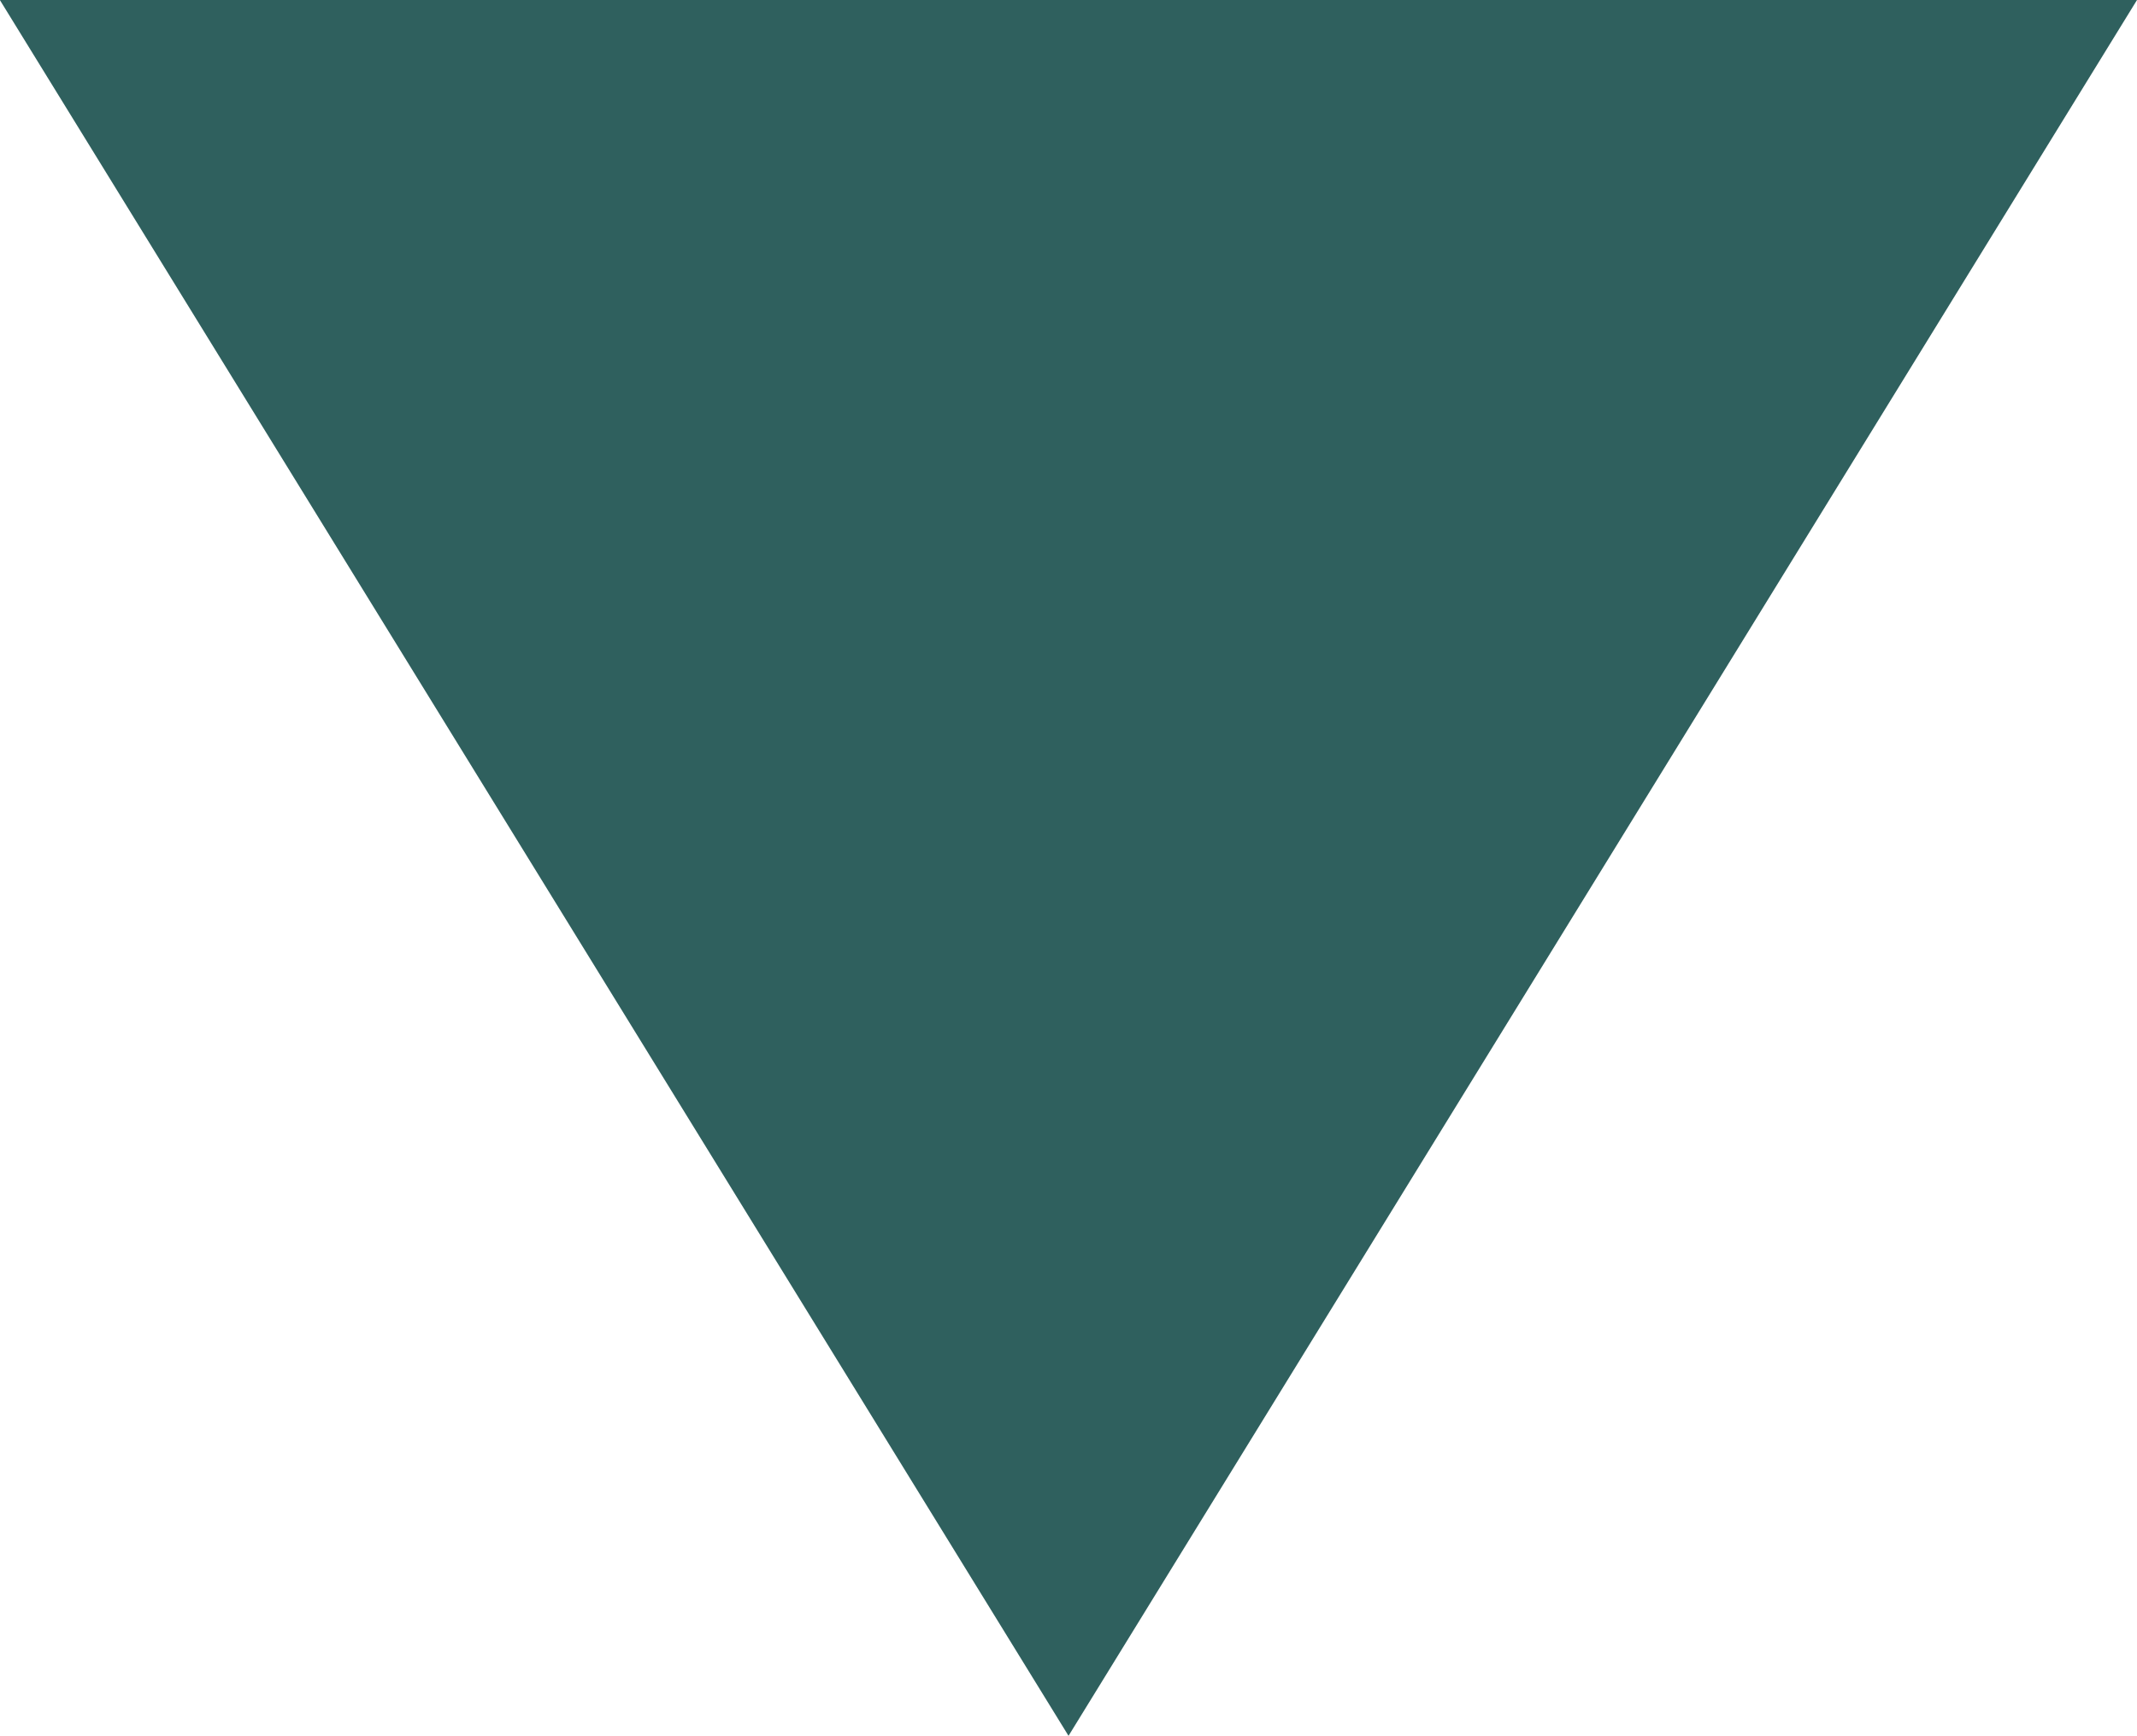 <?xml version="1.0" encoding="UTF-8"?>
<svg xmlns="http://www.w3.org/2000/svg" width="46.697" height="37.933" viewBox="0 0 46.697 37.933">
  <path id="Pfad_57" data-name="Pfad 57" d="M46.7,37.933,23.348,0,0,37.933Z" transform="translate(46.697 37.933) rotate(180)" fill="#2f605e"></path>
</svg>
